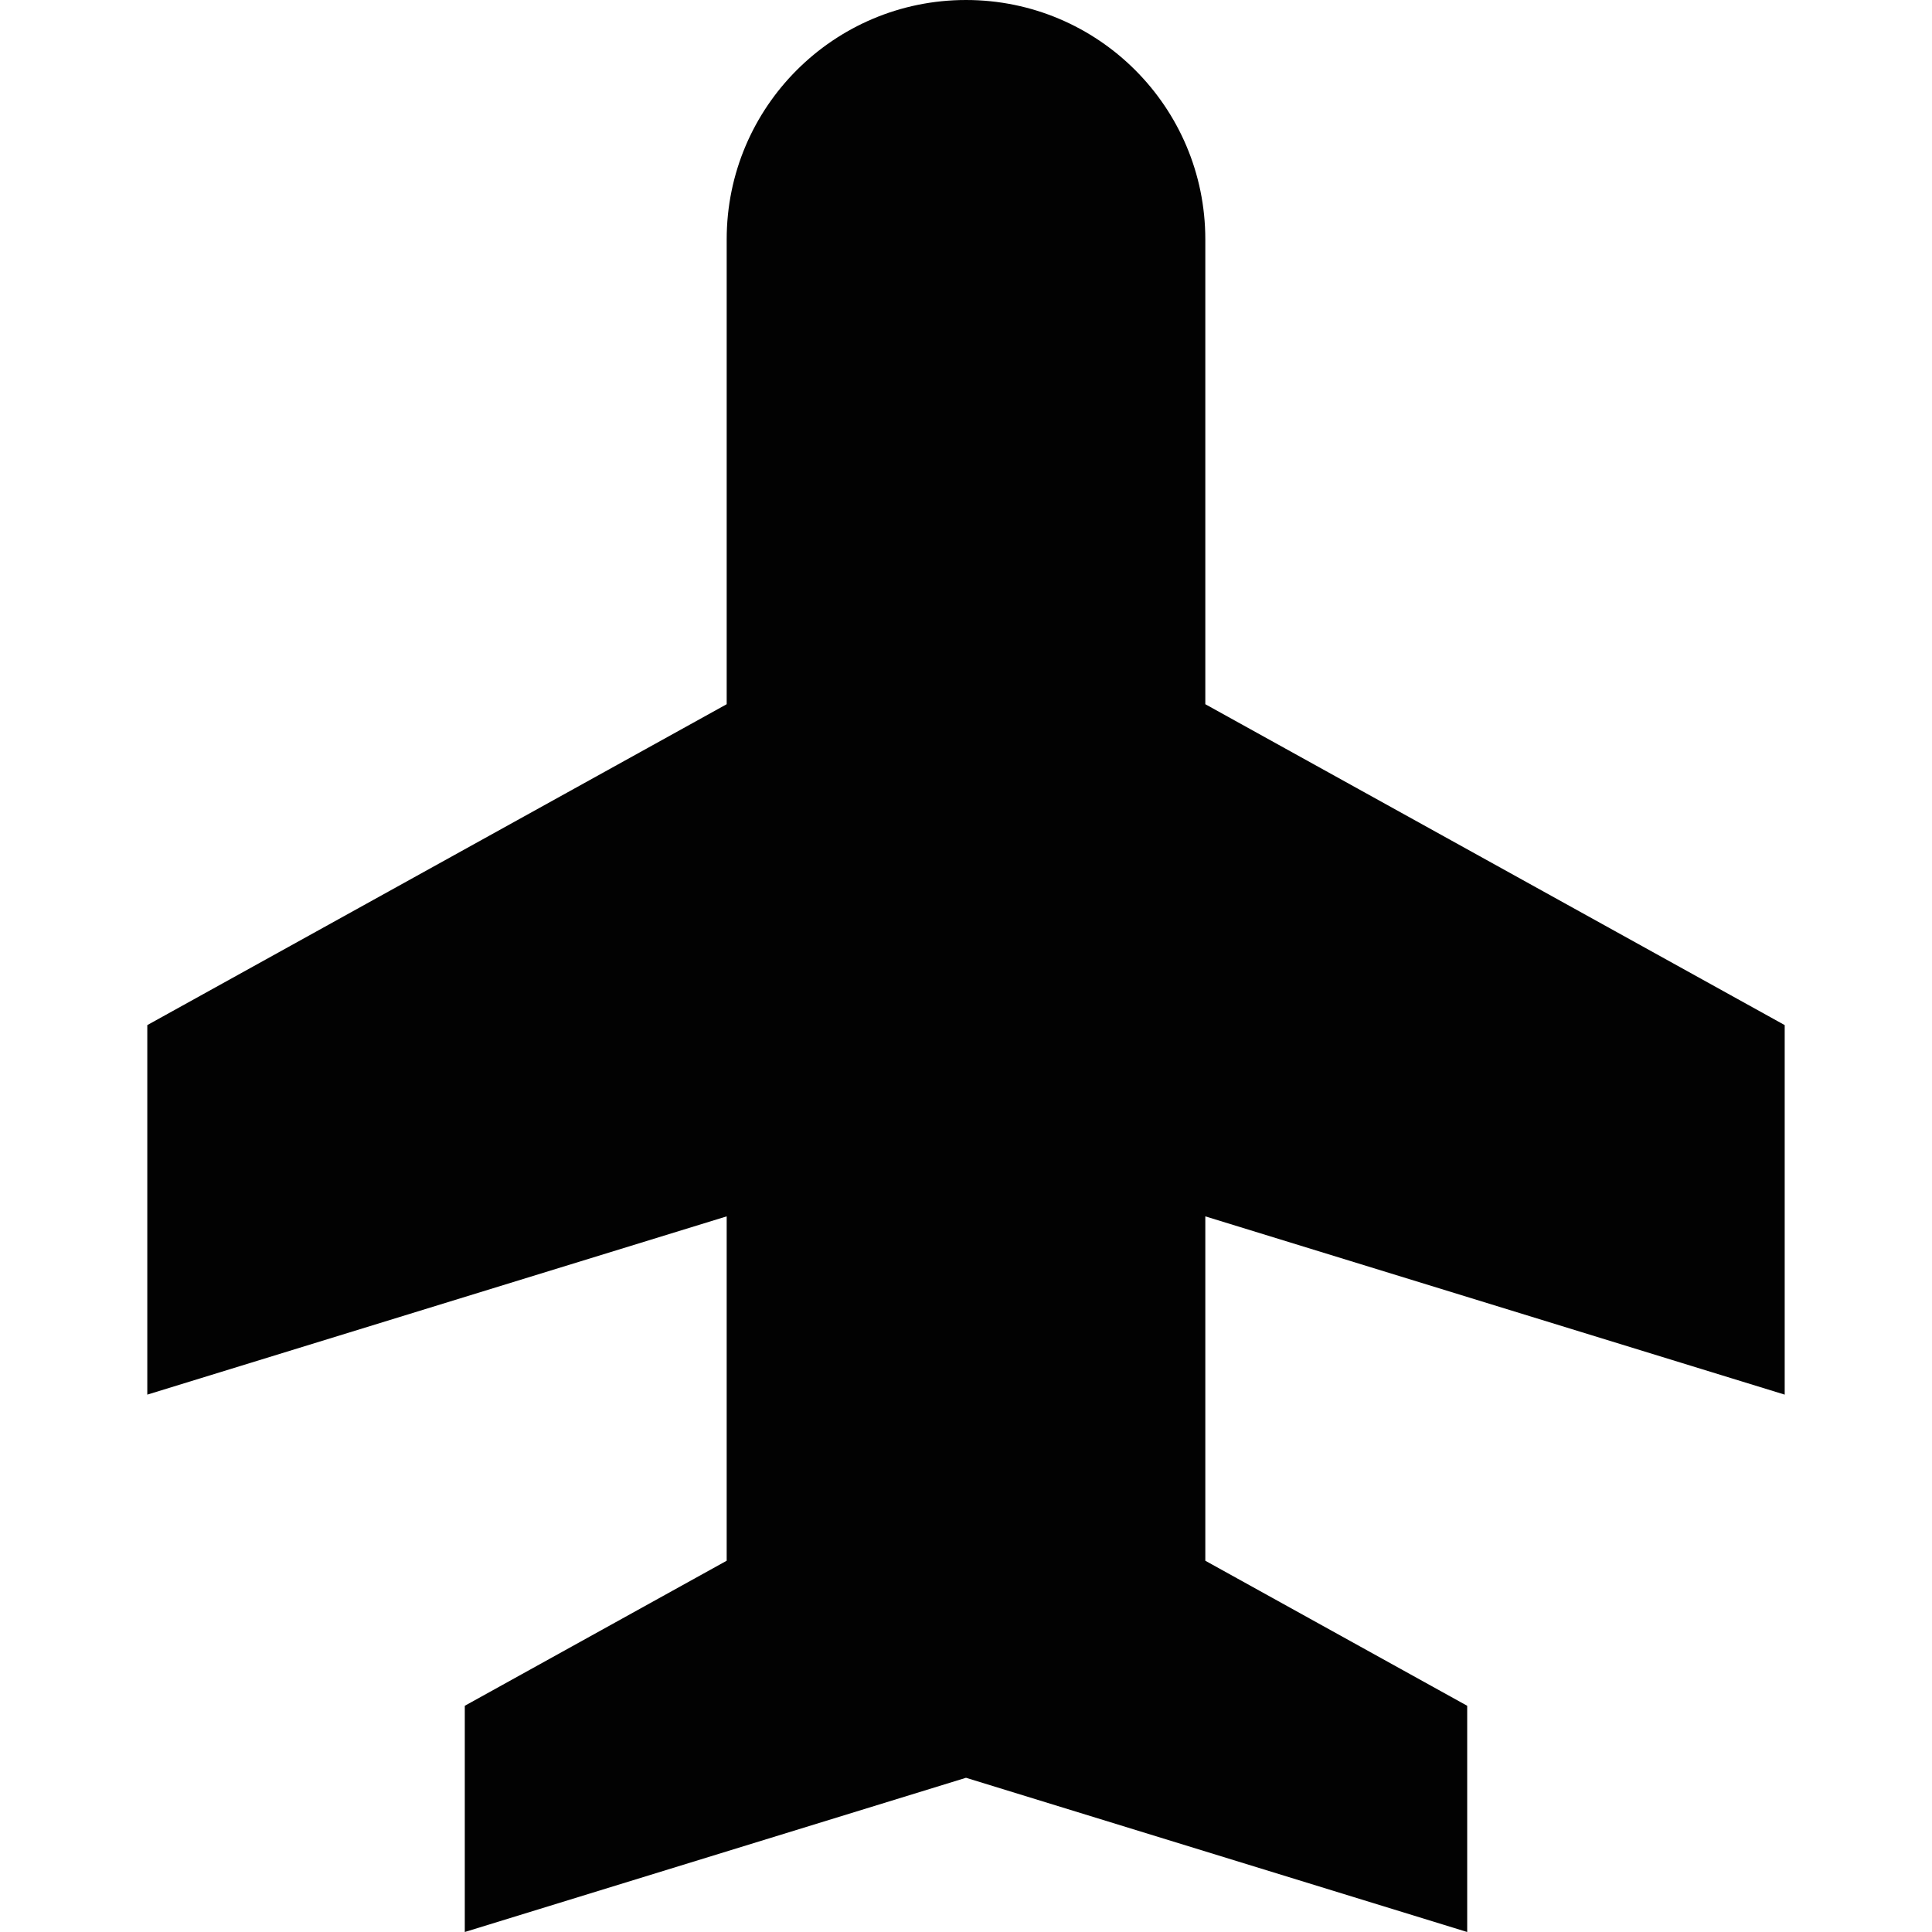 <?xml version="1.0" encoding="iso-8859-1"?>
<!-- Uploaded to: SVG Repo, www.svgrepo.com, Generator: SVG Repo Mixer Tools -->
<!DOCTYPE svg PUBLIC "-//W3C//DTD SVG 1.1//EN" "http://www.w3.org/Graphics/SVG/1.1/DTD/svg11.dtd">
<svg height="800px" width="800px" version="1.1" id="Capa_1" xmlns="http://www.w3.org/2000/svg" xmlns:xlink="http://www.w3.org/1999/xlink" 
	 viewBox="0 0 230.084 230.084" xml:space="preserve">
<path style="fill:#020202;" d="M212.542,166.088l-69-21.23c0,15.825,0,30.285,0,41.012l31.188,17.273v26.941l-59.688-18.366
	l-59.689,18.366v-26.941l31.189-17.274c0-10.727,0-25.186,0-41.011l-69,21.23V122.08l69-38.215c0-30.704,0-55.229,0-55.365
	c0-15.74,12.76-28.5,28.5-28.5c15.738,0,28.5,12.76,28.5,28.5c0,0.136,0,24.661,0,55.365l69,38.215V166.088z"/>
</svg>